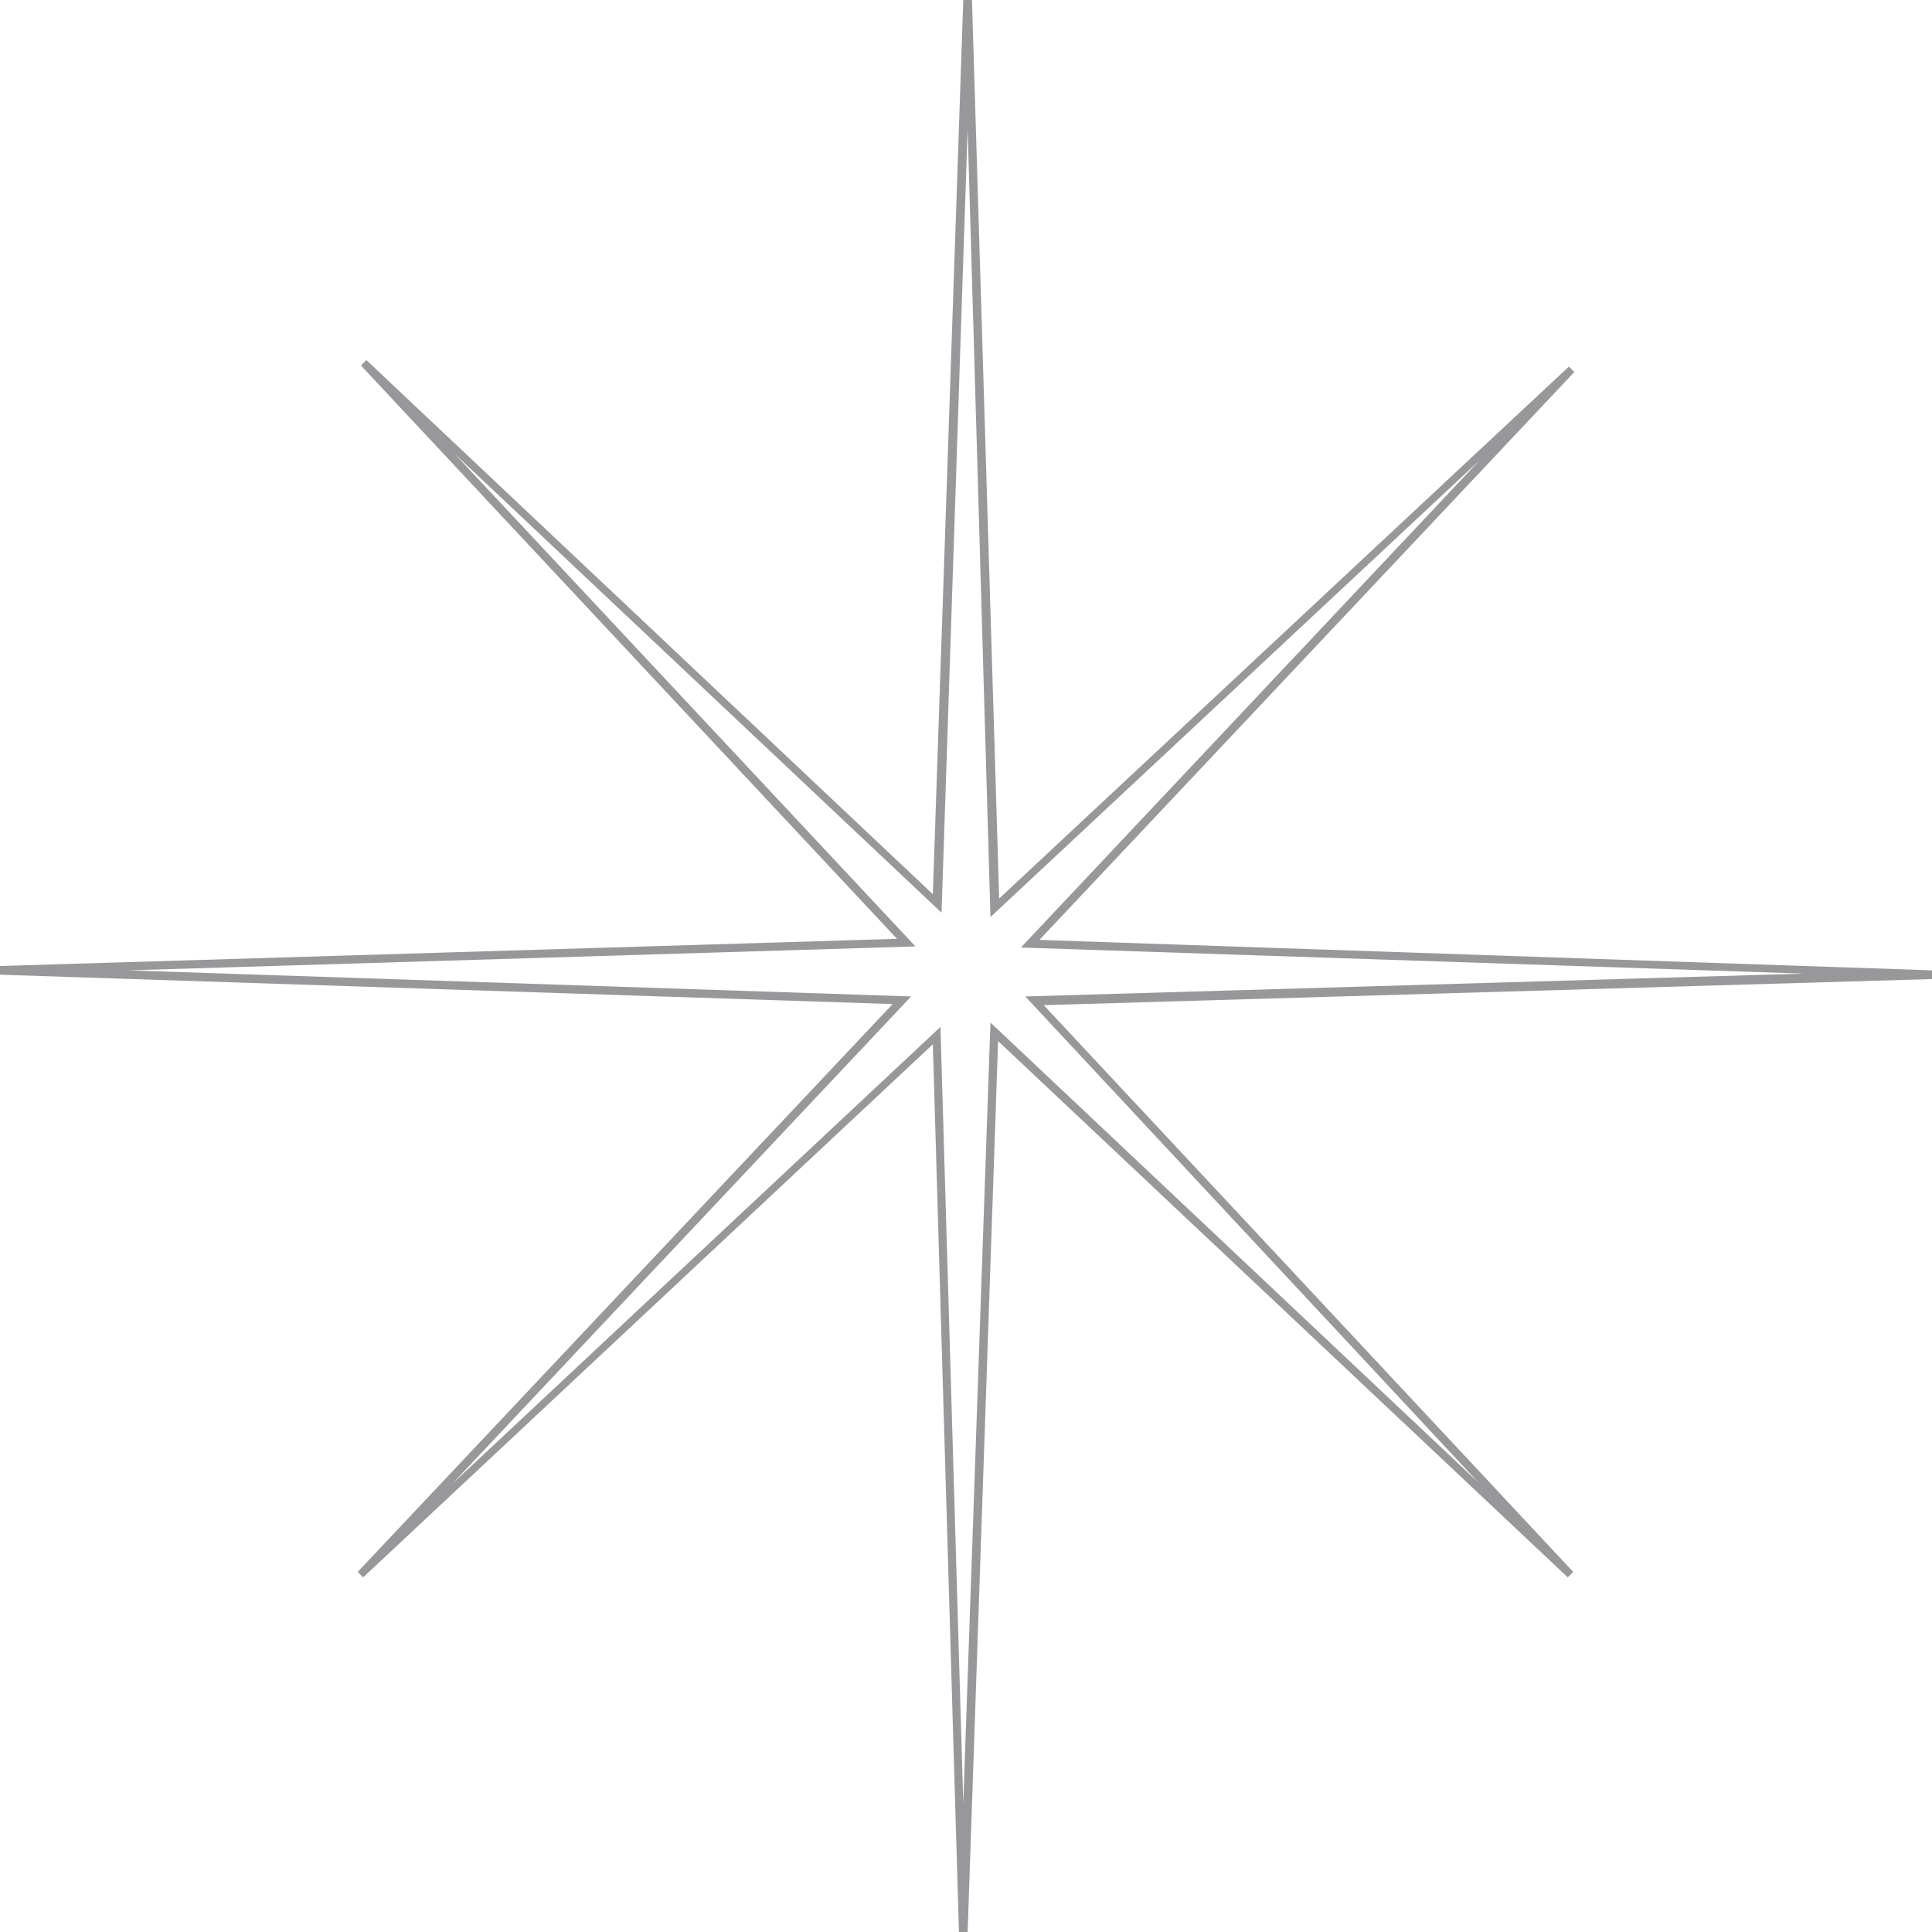 <?xml version="1.0" encoding="UTF-8"?> <svg xmlns="http://www.w3.org/2000/svg" width="149" height="149" viewBox="0 0 149 149" fill="none"><path d="M74.626 149H73.955L71.943 80.54L28.006 121.65L27.586 121.23L68.84 77.436L0 75.171V74.5L69.176 72.403L27.838 28.189L28.257 27.77L71.943 68.963L74.29 0H74.961L77.057 69.298L120.994 28.273L121.414 28.693L80.16 72.487L149 74.836V75.507L80.495 77.52L121.33 121.23L120.911 121.65L76.974 80.289L74.626 149ZM72.529 79.198L74.29 139.1L76.387 78.863L114.035 114.351L79.07 76.849L139.106 75.087L78.734 73.074L114.119 35.488L76.387 70.725L74.626 9.9L72.613 70.389L35.049 34.985L70.601 72.99L9.894 74.836L70.266 76.849L34.881 114.435L72.529 79.198Z" fill="#323135" fill-opacity="0.5"></path></svg> 
